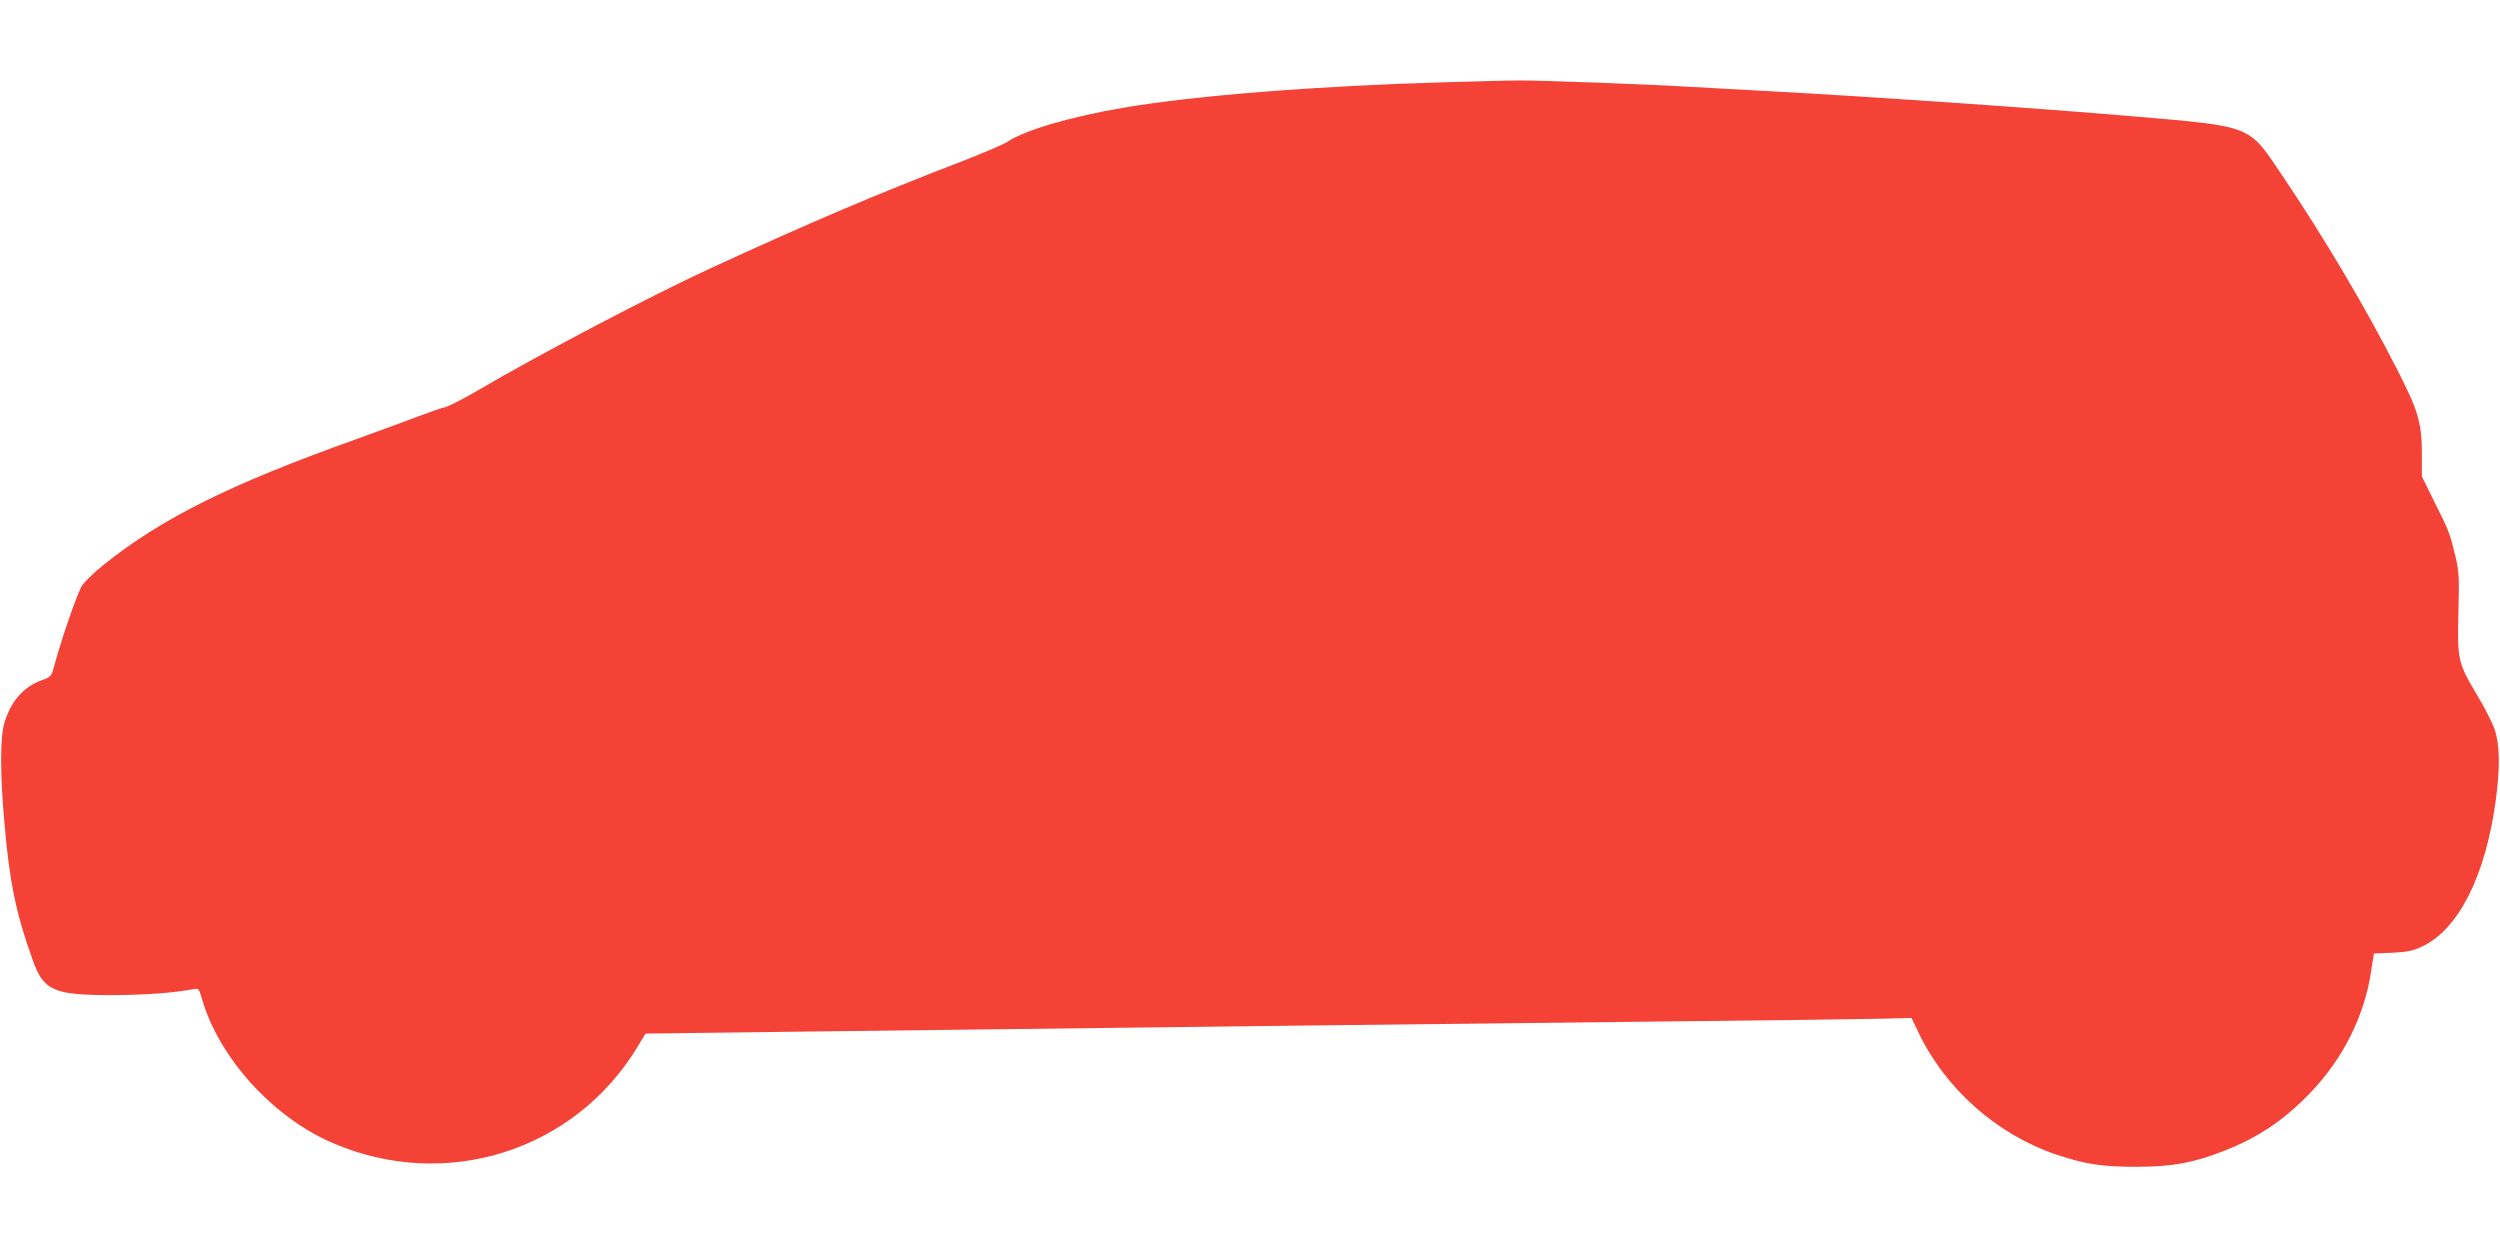 <?xml version="1.0" standalone="no"?>
<!DOCTYPE svg PUBLIC "-//W3C//DTD SVG 20010904//EN"
 "http://www.w3.org/TR/2001/REC-SVG-20010904/DTD/svg10.dtd">
<svg version="1.0" xmlns="http://www.w3.org/2000/svg"
 width="1280pt" height="640pt" viewBox="0 0 1280 640"
 preserveAspectRatio="xMidYMid meet">
<g transform="translate(0,640) scale(0.1,-0.1)"
fill="#f44336" stroke="none">
<path d="M7405 5979 c-652 -18 -1285 -68 -1650 -130 -271 -46 -508 -115 -595
-174 -19 -13 -123 -57 -230 -99 -435 -167 -785 -316 -1295 -551 -298 -137
-872 -438 -1187 -623 -75 -44 -152 -83 -170 -87 -18 -4 -73 -23 -123 -42 -49
-19 -200 -74 -335 -123 -646 -231 -993 -404 -1291 -643 -53 -43 -103 -92 -112
-110 -33 -67 -102 -269 -141 -412 -12 -46 -16 -51 -60 -67 -94 -33 -159 -106
-193 -217 -23 -76 -23 -260 0 -517 25 -297 60 -466 144 -698 56 -159 107 -181
408 -181 172 1 312 11 417 31 25 5 27 2 43 -53 87 -300 363 -604 668 -735 578
-250 1238 -42 1561 492 l41 68 475 6 c261 3 851 11 1310 16 459 6 1204 14
1655 20 451 5 1245 14 1765 20 520 5 1020 12 1111 14 l166 4 34 -71 c138 -291
401 -524 706 -628 149 -50 234 -63 408 -63 187 0 295 20 453 82 176 69 306
157 440 296 170 177 280 398 313 629 l13 85 95 4 c78 4 107 10 154 33 185 87
323 362 375 745 23 171 21 288 -6 367 -12 34 -53 115 -92 179 -95 160 -99 176
-93 419 5 182 3 209 -16 290 -28 116 -32 126 -108 278 l-63 128 0 110 c0 165
-17 223 -130 444 -161 315 -372 671 -584 985 -177 263 -147 251 -771 305 -483
41 -1328 100 -1890 130 -154 8 -318 17 -365 20 -182 12 -800 35 -890 33 -52 0
-216 -5 -365 -9z"/>
</g>
</svg>
